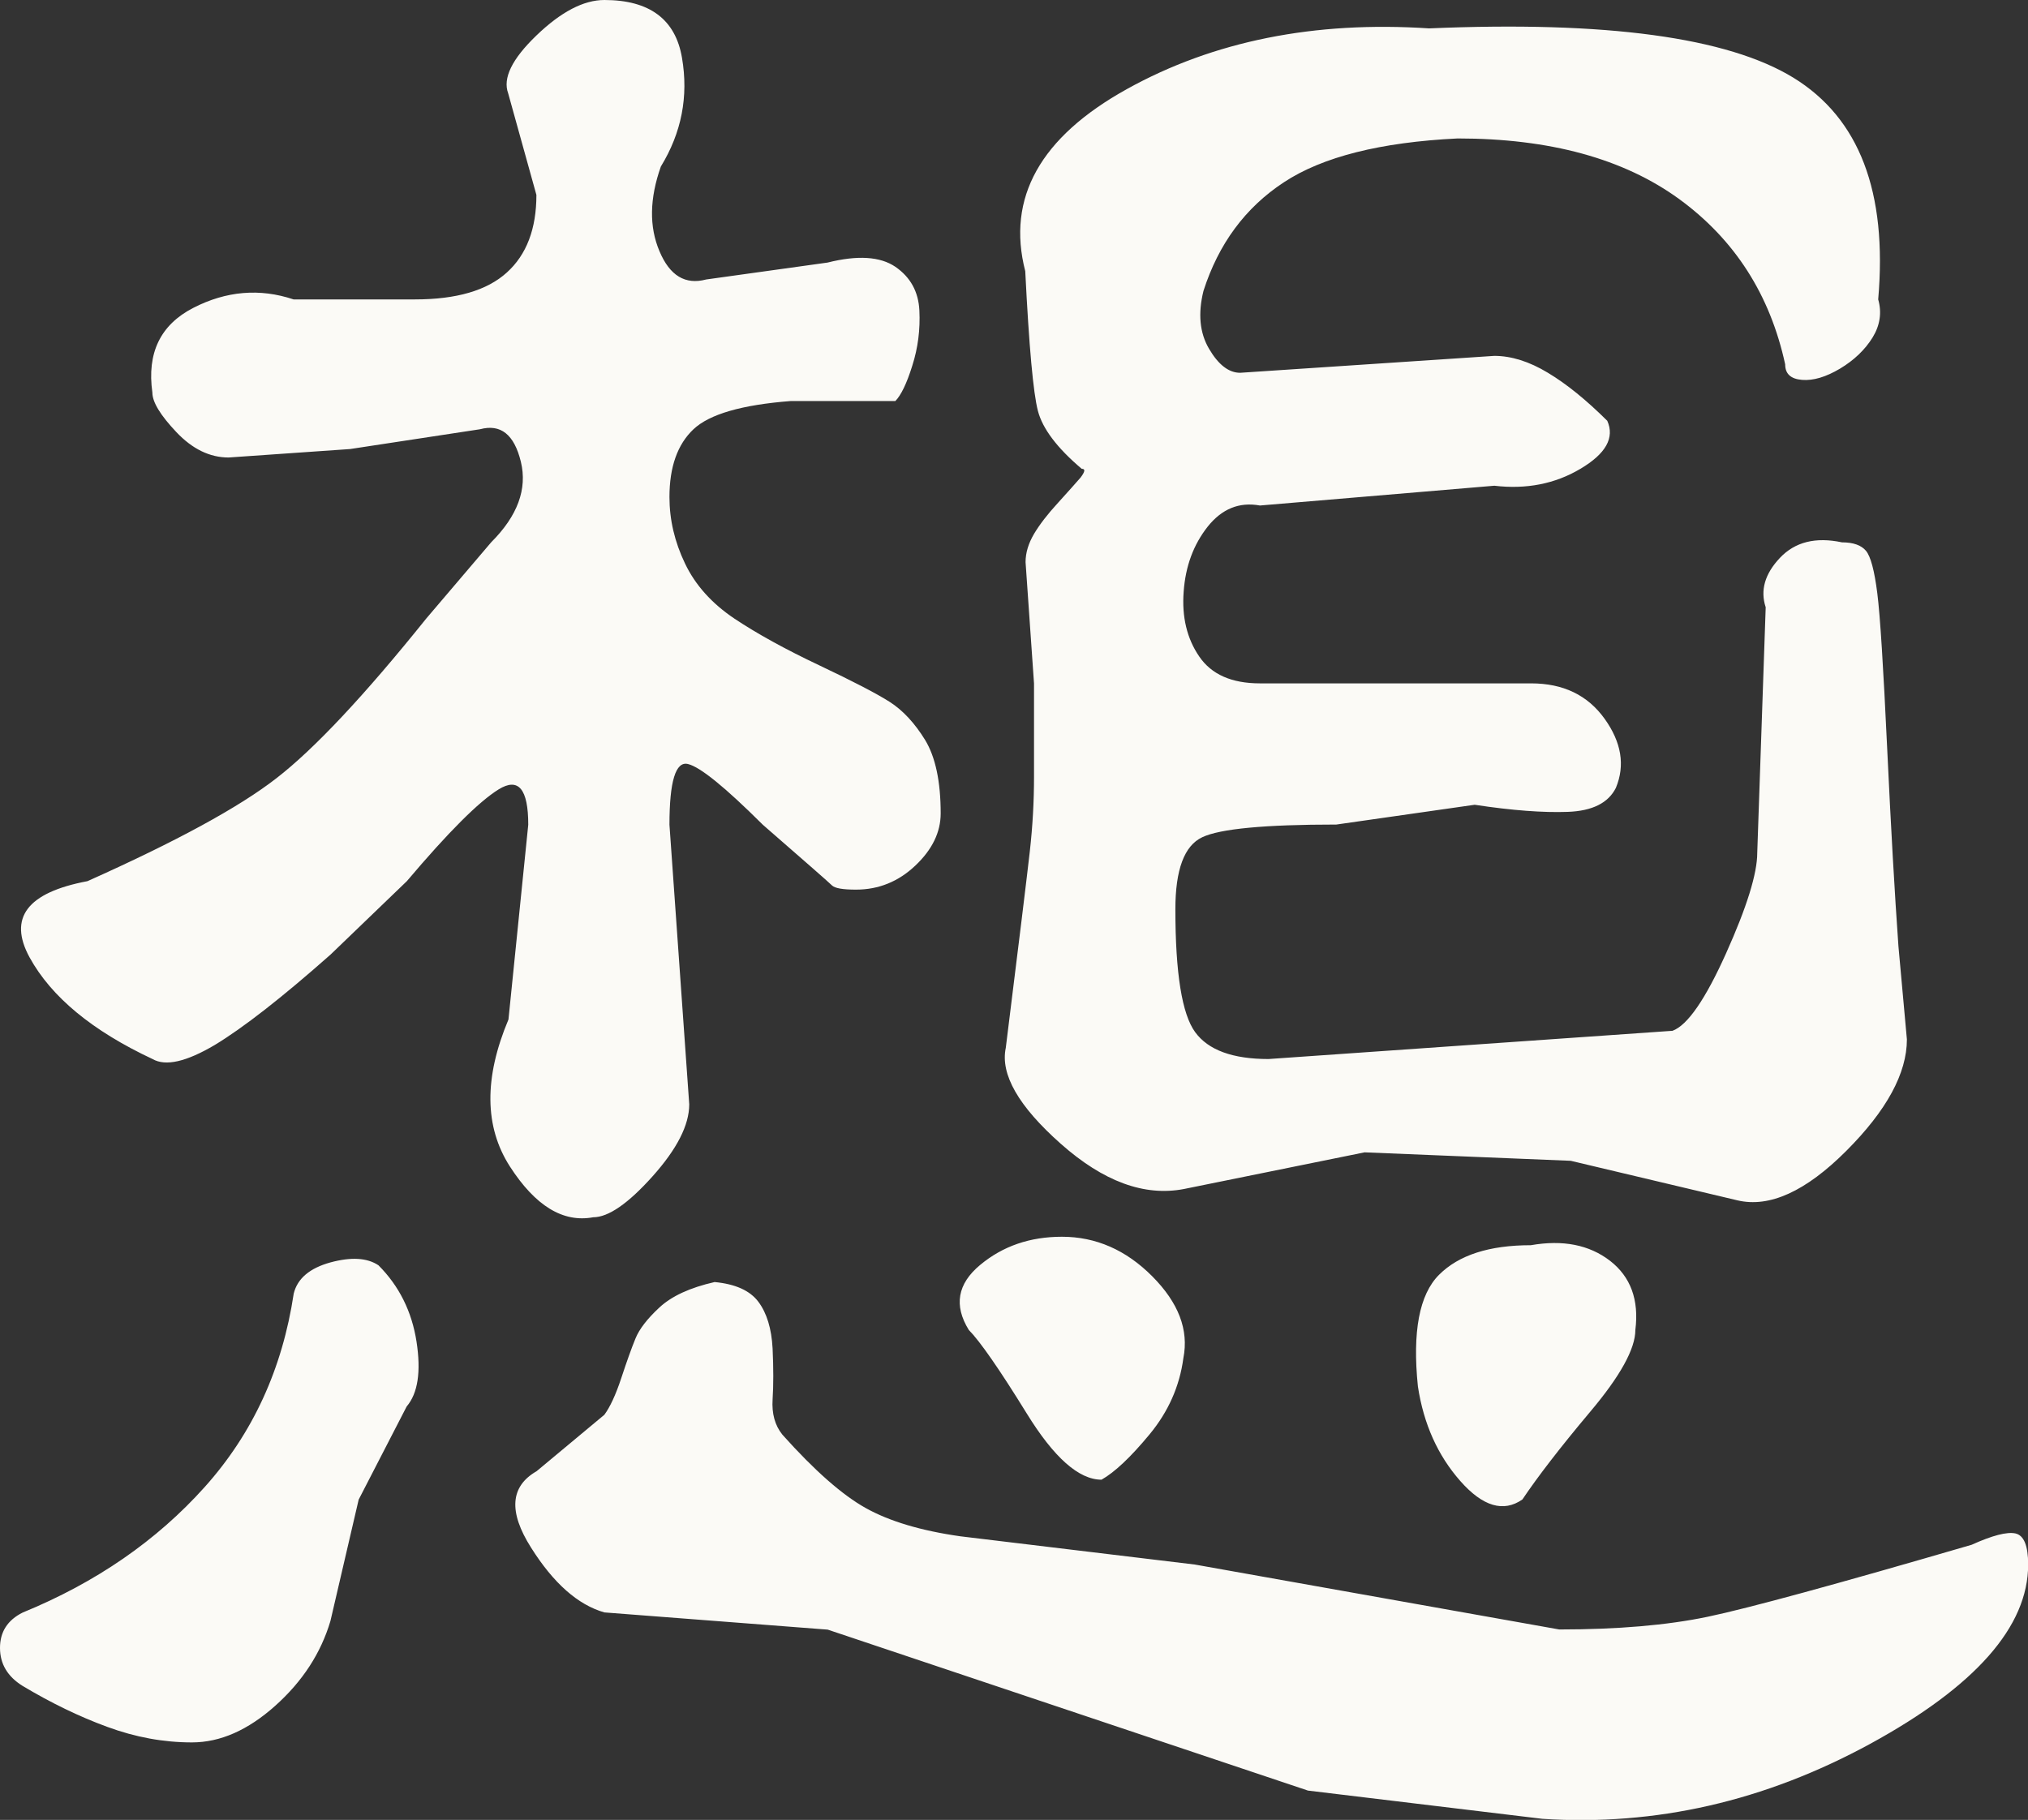 <svg xmlns="http://www.w3.org/2000/svg" xml:space="preserve" style="enable-background:new 0 0 134.29 120.53" viewBox="0 0 134.29 120.53">
  <rect x="0" y="0" width="134.29" height="120.53" fill="#333333" stroke="none"/>
  <path d="M1.5 111.66c-1-.62-1.5-1.46-1.5-2.52s.5-1.84 1.5-2.34c4.86-1.99 8.88-4.77 12.06-8.32 3.18-3.55 5.14-7.82 5.89-12.81.25-1 1.06-1.68 2.43-2.06 1.37-.37 2.43-.31 3.18.19 1.37 1.37 2.21 3.06 2.52 5.05.31 2 .09 3.43-.65 4.3l-3.18 6.17-1.87 8.04c-.63 2.12-1.84 3.99-3.65 5.61-1.81 1.62-3.65 2.43-5.52 2.43-1.87 0-3.74-.34-5.61-1.03-1.86-.68-3.73-1.59-5.6-2.71zm8.6-41.52c-3.99-1.87-6.7-4.11-8.14-6.73-1.43-2.62-.16-4.3 3.83-5.05 5.86-2.62 10.04-4.89 12.53-6.83 2.49-1.93 5.8-5.45 9.91-10.57l4.3-5.05c1.74-1.74 2.4-3.52 1.96-5.33-.44-1.81-1.34-2.52-2.71-2.15l-8.6 1.31-8.04.56c-1.25 0-2.4-.56-3.46-1.68-1.06-1.12-1.59-1.99-1.59-2.62-.37-2.62.53-4.49 2.71-5.61 2.18-1.12 4.4-1.31 6.64-.56h8.04c2.74 0 4.77-.59 6.08-1.78 1.31-1.18 1.96-2.9 1.96-5.14l-1.87-6.73c-.37-1 .25-2.27 1.87-3.83C37.15.78 38.65 0 40.02 0c2.99 0 4.71 1.28 5.14 3.83.44 2.56-.03 4.96-1.4 7.2-.75 2.12-.78 3.99-.09 5.61.68 1.62 1.71 2.24 3.09 1.87l8.04-1.12c1.99-.5 3.49-.4 4.49.28 1 .69 1.53 1.65 1.59 2.9.06 1.25-.09 2.46-.47 3.65-.37 1.19-.75 1.96-1.12 2.34h-6.92c-3.24.25-5.39.87-6.45 1.87-1.06 1-1.59 2.5-1.59 4.49 0 1.5.34 2.96 1.03 4.4.68 1.43 1.78 2.65 3.27 3.65 1.5 1 3.37 2.03 5.61 3.09s3.8 1.87 4.68 2.43c.87.56 1.65 1.4 2.34 2.52.68 1.12 1.03 2.74 1.03 4.86 0 1.25-.56 2.4-1.68 3.46-1.12 1.06-2.43 1.59-3.93 1.59-.87 0-1.4-.09-1.59-.28s-1.72-1.53-4.58-4.02c-2.5-2.49-4.15-3.83-4.96-4.02-.81-.19-1.22 1.15-1.22 4.02l1.31 18.52c0 1.37-.81 2.96-2.43 4.77-1.62 1.81-2.93 2.71-3.93 2.71-2 .37-3.83-.75-5.52-3.37-1.68-2.62-1.72-5.86-.09-9.73l1.31-12.9c0-2.37-.65-3.15-1.96-2.34s-3.34 2.84-6.08 6.08l-5.05 4.86c-3.24 2.87-5.8 4.86-7.67 5.99-1.88 1.11-3.25 1.43-4.12.93zm29.92 36.65c-1.75-.5-3.37-1.93-4.86-4.3-1.5-2.37-1.37-4.05.37-5.05l4.49-3.74c.37-.5.75-1.31 1.12-2.43s.68-1.99.94-2.62c.25-.62.78-1.31 1.59-2.06s2.02-1.31 3.65-1.68c1.37.13 2.34.56 2.9 1.31s.87 1.78.94 3.09c.06 1.31.06 2.43 0 3.37s.15 1.72.65 2.34c2.12 2.37 3.96 3.99 5.52 4.86 1.56.87 3.65 1.5 6.27 1.87l15.52 1.87 24.13 4.3c3.86 0 7.14-.28 9.82-.84 2.68-.56 8.51-2.15 17.49-4.77 1.37-.62 2.34-.87 2.9-.75.56.13.84.81.84 2.06 0 4.11-3.49 8.07-10.47 11.88-6.98 3.8-14.21 5.45-21.7 4.96l-15.52-1.87-31.8-10.66-14.79-1.14zM72.94 98c-1.5 0-3.15-1.46-4.96-4.4-1.81-2.93-3.09-4.77-3.83-5.52-1-1.62-.75-3.05.75-4.3s3.3-1.87 5.42-1.87c2.24 0 4.24.87 5.98 2.62 1.74 1.75 2.43 3.55 2.06 5.42-.25 1.87-1 3.55-2.24 5.05-1.25 1.51-2.31 2.51-3.18 3zm-1.31-66.95c-1.62-1.37-2.59-2.65-2.9-3.83-.31-1.18-.59-4.27-.84-9.26-1.25-4.86 1-8.88 6.73-12.06 5.73-3.18 12.41-4.52 20.01-4.02 11.72-.5 19.76.59 24.13 3.27 4.36 2.68 6.23 7.57 5.61 14.68.25.87.12 1.72-.37 2.52-.5.81-1.22 1.5-2.15 2.06-.94.56-1.78.81-2.52.75-.75-.06-1.12-.4-1.12-1.03-1-4.61-3.34-8.26-7.01-10.94-3.68-2.68-8.57-4.02-14.68-4.02-5.11.25-8.95 1.22-11.5 2.9-2.56 1.68-4.33 4.08-5.33 7.2-.37 1.5-.25 2.78.37 3.83.62 1.06 1.31 1.59 2.06 1.59l16.83-1.12c1.12 0 2.31.37 3.55 1.12 1.25.75 2.55 1.81 3.93 3.18.5 1.12-.09 2.18-1.78 3.18-1.68 1-3.59 1.37-5.7 1.12l-15.52 1.31c-1.37-.25-2.52.22-3.46 1.4-.94 1.19-1.47 2.62-1.59 4.3-.13 1.68.22 3.12 1.03 4.3.81 1.19 2.15 1.78 4.02 1.78h17.96c2.12 0 3.74.78 4.86 2.34 1.12 1.56 1.37 3.09.75 4.58-.5 1-1.56 1.53-3.18 1.59-1.62.06-3.68-.09-6.17-.47l-9.16 1.31c-4.74 0-7.7.28-8.88.84-1.19.56-1.78 2.15-1.78 4.77 0 4.24.44 6.95 1.31 8.14.87 1.19 2.49 1.78 4.86 1.78l26.75-1.87c1-.37 2.18-2.09 3.55-5.14 1.37-3.05 2.06-5.27 2.06-6.64l.56-16.27c-.37-1.12-.06-2.21.94-3.27s2.37-1.4 4.11-1.03c.75 0 1.28.19 1.59.56.31.37.56 1.31.75 2.81.19 1.5.4 4.89.65 10.19s.5 9.7.75 13.19l.56 6.17c0 2.24-1.34 4.71-4.02 7.39-2.68 2.68-5.08 3.77-7.2 3.27l-11.04-2.62-13.65-.56-11.97 2.43c-2.62.5-5.33-.5-8.14-2.99-2.81-2.49-4.02-4.61-3.65-6.36.87-6.98 1.4-11.32 1.59-13 .19-1.68.28-3.33.28-4.96v-6.17l-.56-8.04c0-.62.19-1.24.56-1.87.37-.62.9-1.31 1.59-2.06.68-.75 1.18-1.31 1.5-1.68.29-.39.32-.57.07-.57zm29.18 68.26c-1.25.87-2.62.47-4.11-1.22s-2.43-3.77-2.81-6.27c-.37-3.61.09-6.08 1.4-7.39 1.31-1.31 3.33-1.96 6.08-1.96 2.12-.37 3.86-.03 5.24 1.03 1.37 1.06 1.93 2.59 1.68 4.58 0 1.25-1 3.06-2.99 5.42-2 2.38-3.49 4.32-4.49 5.81z" style="fill:#fbfaf6"/>
</svg>
